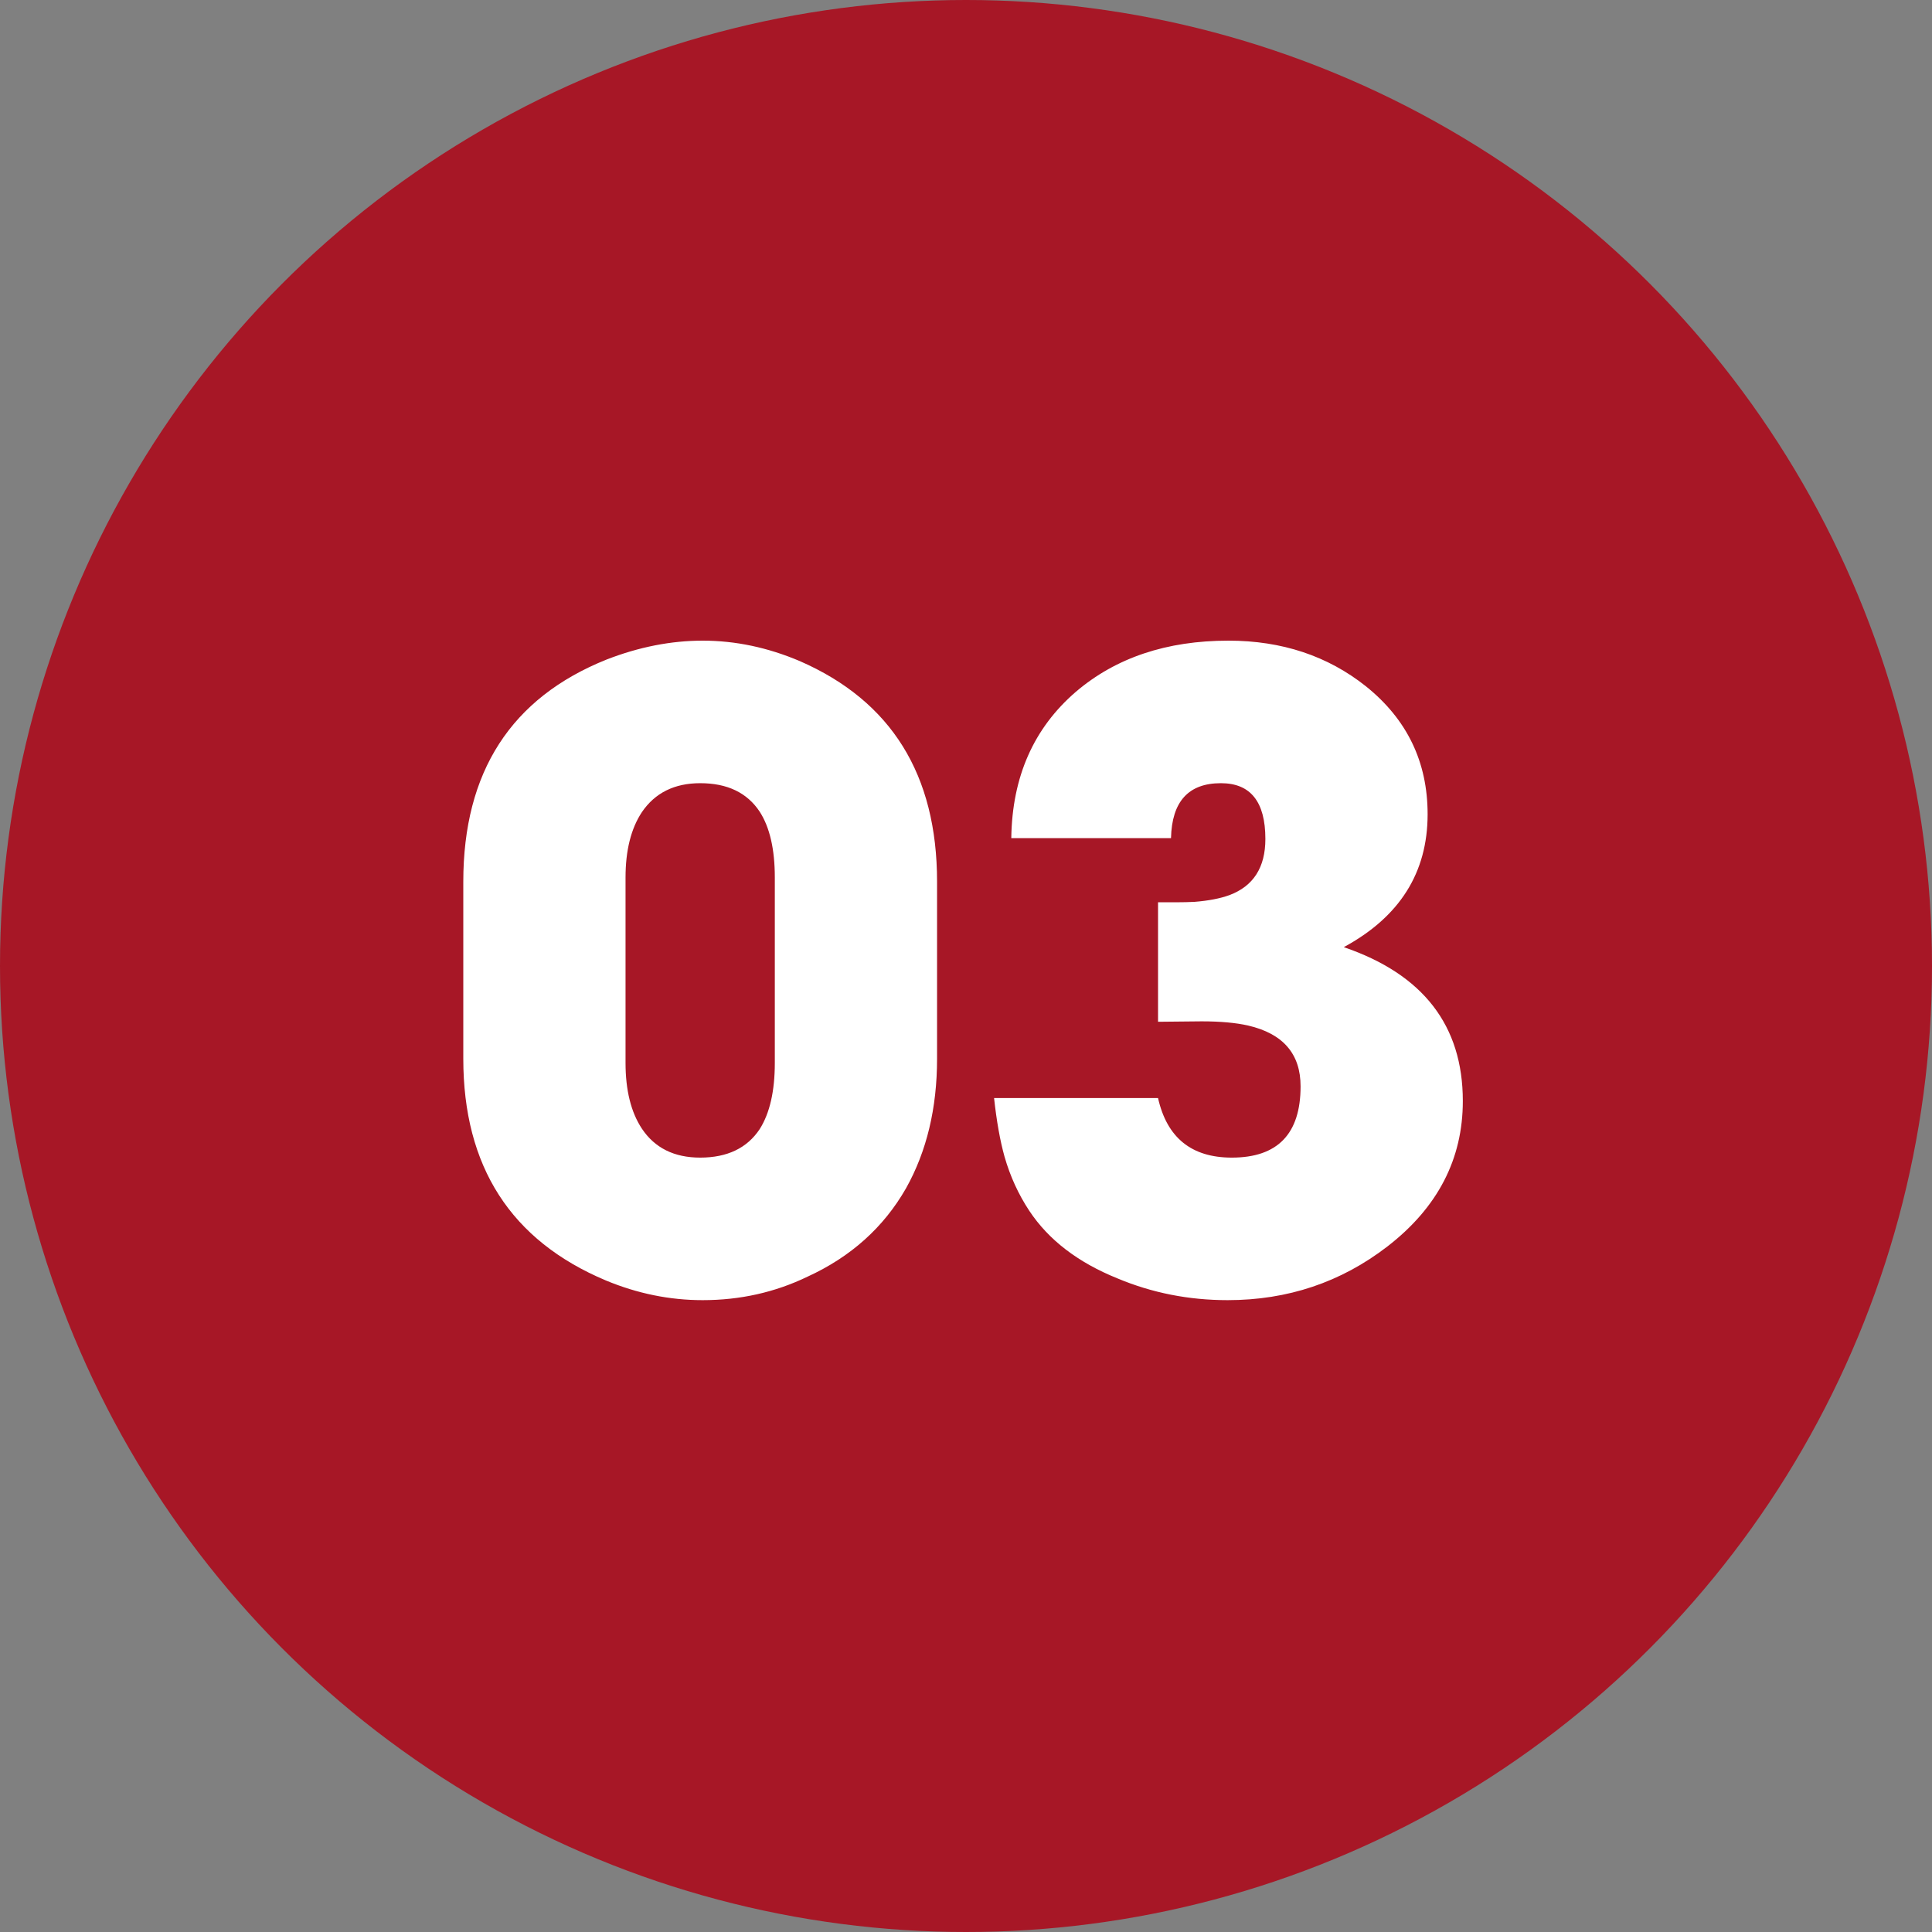 <svg width="45" height="45" viewBox="0 0 45 45" fill="none" xmlns="http://www.w3.org/2000/svg">
<rect x="0" y="0" width="45" height="45" fill="#808080" stroke="none"/>
<circle cx="22.5" cy="22.5" r="22.5" fill="#A71726"/>
<path d="M21.826 24.658C21.826 25.811 21.585 26.816 21.104 27.676C20.583 28.587 19.818 29.274 18.809 29.736C18.053 30.101 17.24 30.283 16.367 30.283C15.599 30.283 14.847 30.13 14.111 29.824C11.898 28.893 10.791 27.171 10.791 24.658V20.537C10.791 17.979 11.904 16.253 14.131 15.361C14.886 15.068 15.632 14.922 16.367 14.922C17.129 14.922 17.884 15.081 18.633 15.4C20.762 16.331 21.826 18.044 21.826 20.537V24.658ZM18.047 20.439C18.047 19.782 17.93 19.271 17.695 18.906C17.402 18.463 16.94 18.242 16.309 18.242C15.71 18.242 15.257 18.467 14.951 18.916C14.697 19.3 14.57 19.808 14.57 20.439V24.756C14.57 25.394 14.697 25.905 14.951 26.289C15.251 26.738 15.703 26.963 16.309 26.963C16.94 26.963 17.402 26.741 17.695 26.299C17.93 25.928 18.047 25.413 18.047 24.756V20.439ZM34.072 25.645C34.072 26.999 33.486 28.128 32.315 29.033C31.234 29.866 29.994 30.283 28.594 30.283C27.689 30.283 26.833 30.114 26.025 29.775C25.107 29.404 24.424 28.88 23.975 28.203C23.721 27.819 23.529 27.399 23.398 26.943C23.294 26.572 23.213 26.116 23.154 25.576H26.973C27.181 26.501 27.754 26.963 28.691 26.963C29.759 26.963 30.293 26.41 30.293 25.303C30.293 24.547 29.886 24.076 29.072 23.887C28.786 23.822 28.424 23.789 27.988 23.789L26.973 23.799V21.016H27.393C27.555 21.016 27.699 21.012 27.822 21.006C28.148 20.98 28.418 20.928 28.633 20.85C29.193 20.641 29.473 20.205 29.473 19.541C29.473 18.675 29.128 18.242 28.438 18.242C27.682 18.242 27.295 18.669 27.275 19.521H23.555C23.574 18.096 24.076 16.96 25.059 16.113C25.99 15.319 27.174 14.922 28.613 14.922C29.857 14.922 30.924 15.277 31.816 15.986C32.773 16.755 33.252 17.747 33.252 18.965C33.252 20.326 32.601 21.357 31.299 22.061C33.148 22.692 34.072 23.887 34.072 25.645Z" fill="white"/>
</svg>
